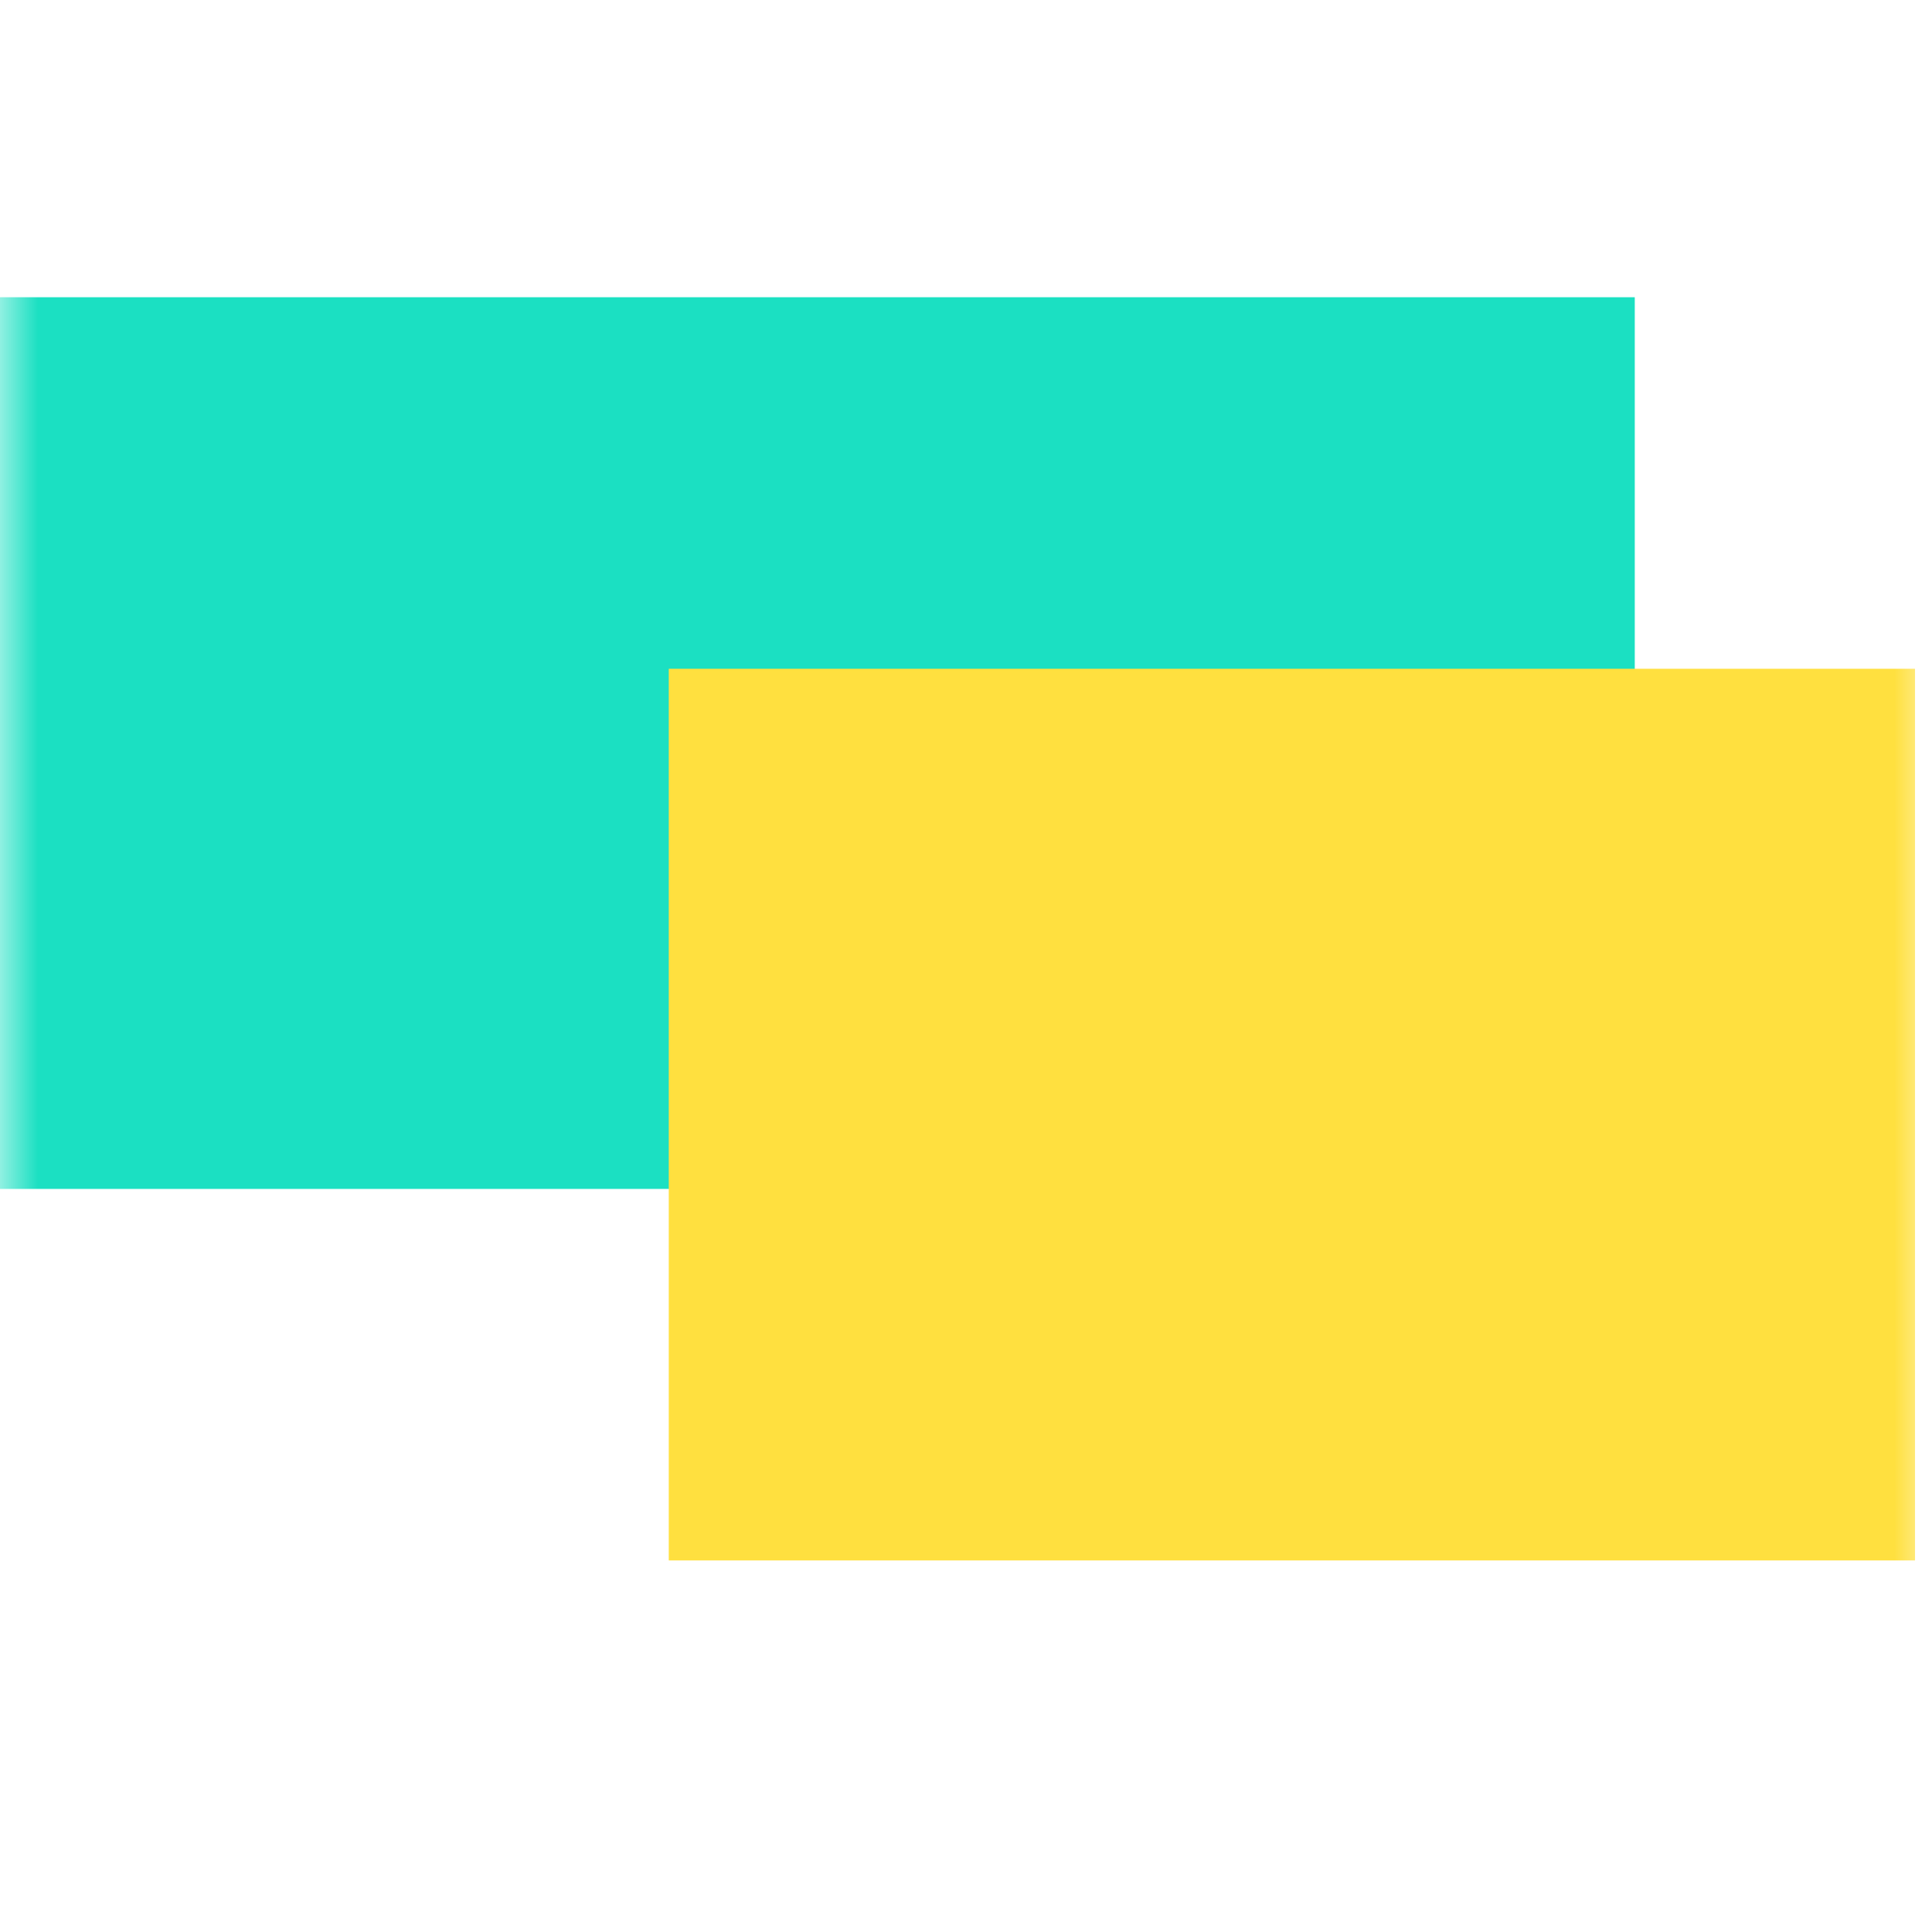 <?xml version="1.0" encoding="UTF-8"?>
<svg xmlns="http://www.w3.org/2000/svg" width="26" height="26" viewBox="0 0 26 26" fill="none">
  <g clip-path="url(#clip0_263_3829)">
    <g clip-path="url(#clip1_263_3829)">
      <mask id="mask0_263_3829" style="mask-type:luminance" maskUnits="userSpaceOnUse" x="0" y="0" width="26" height="26">
        <path d="M0 0H26V26H0V0Z" fill="white"></path>
      </mask>
      <g mask="url(#mask0_263_3829)">
        <path d="M-4 4L22 4V16H-4L-4 4.009V4Z" fill="#1BE0C2"></path>
        <path d="M9 9L26 9V21H9V9Z" fill="#FFE03F"></path>
      </g>
    </g>
  </g>
  <defs>
    <clipPath id="clip0_263_3829">
      <rect width="26" height="26" fill="white"></rect>
    </clipPath>
    <clipPath id="clip1_263_3829">
      <rect width="26" height="26" fill="white" transform="translate(-0.227 0.406)"></rect>
    </clipPath>
  </defs>
</svg>
